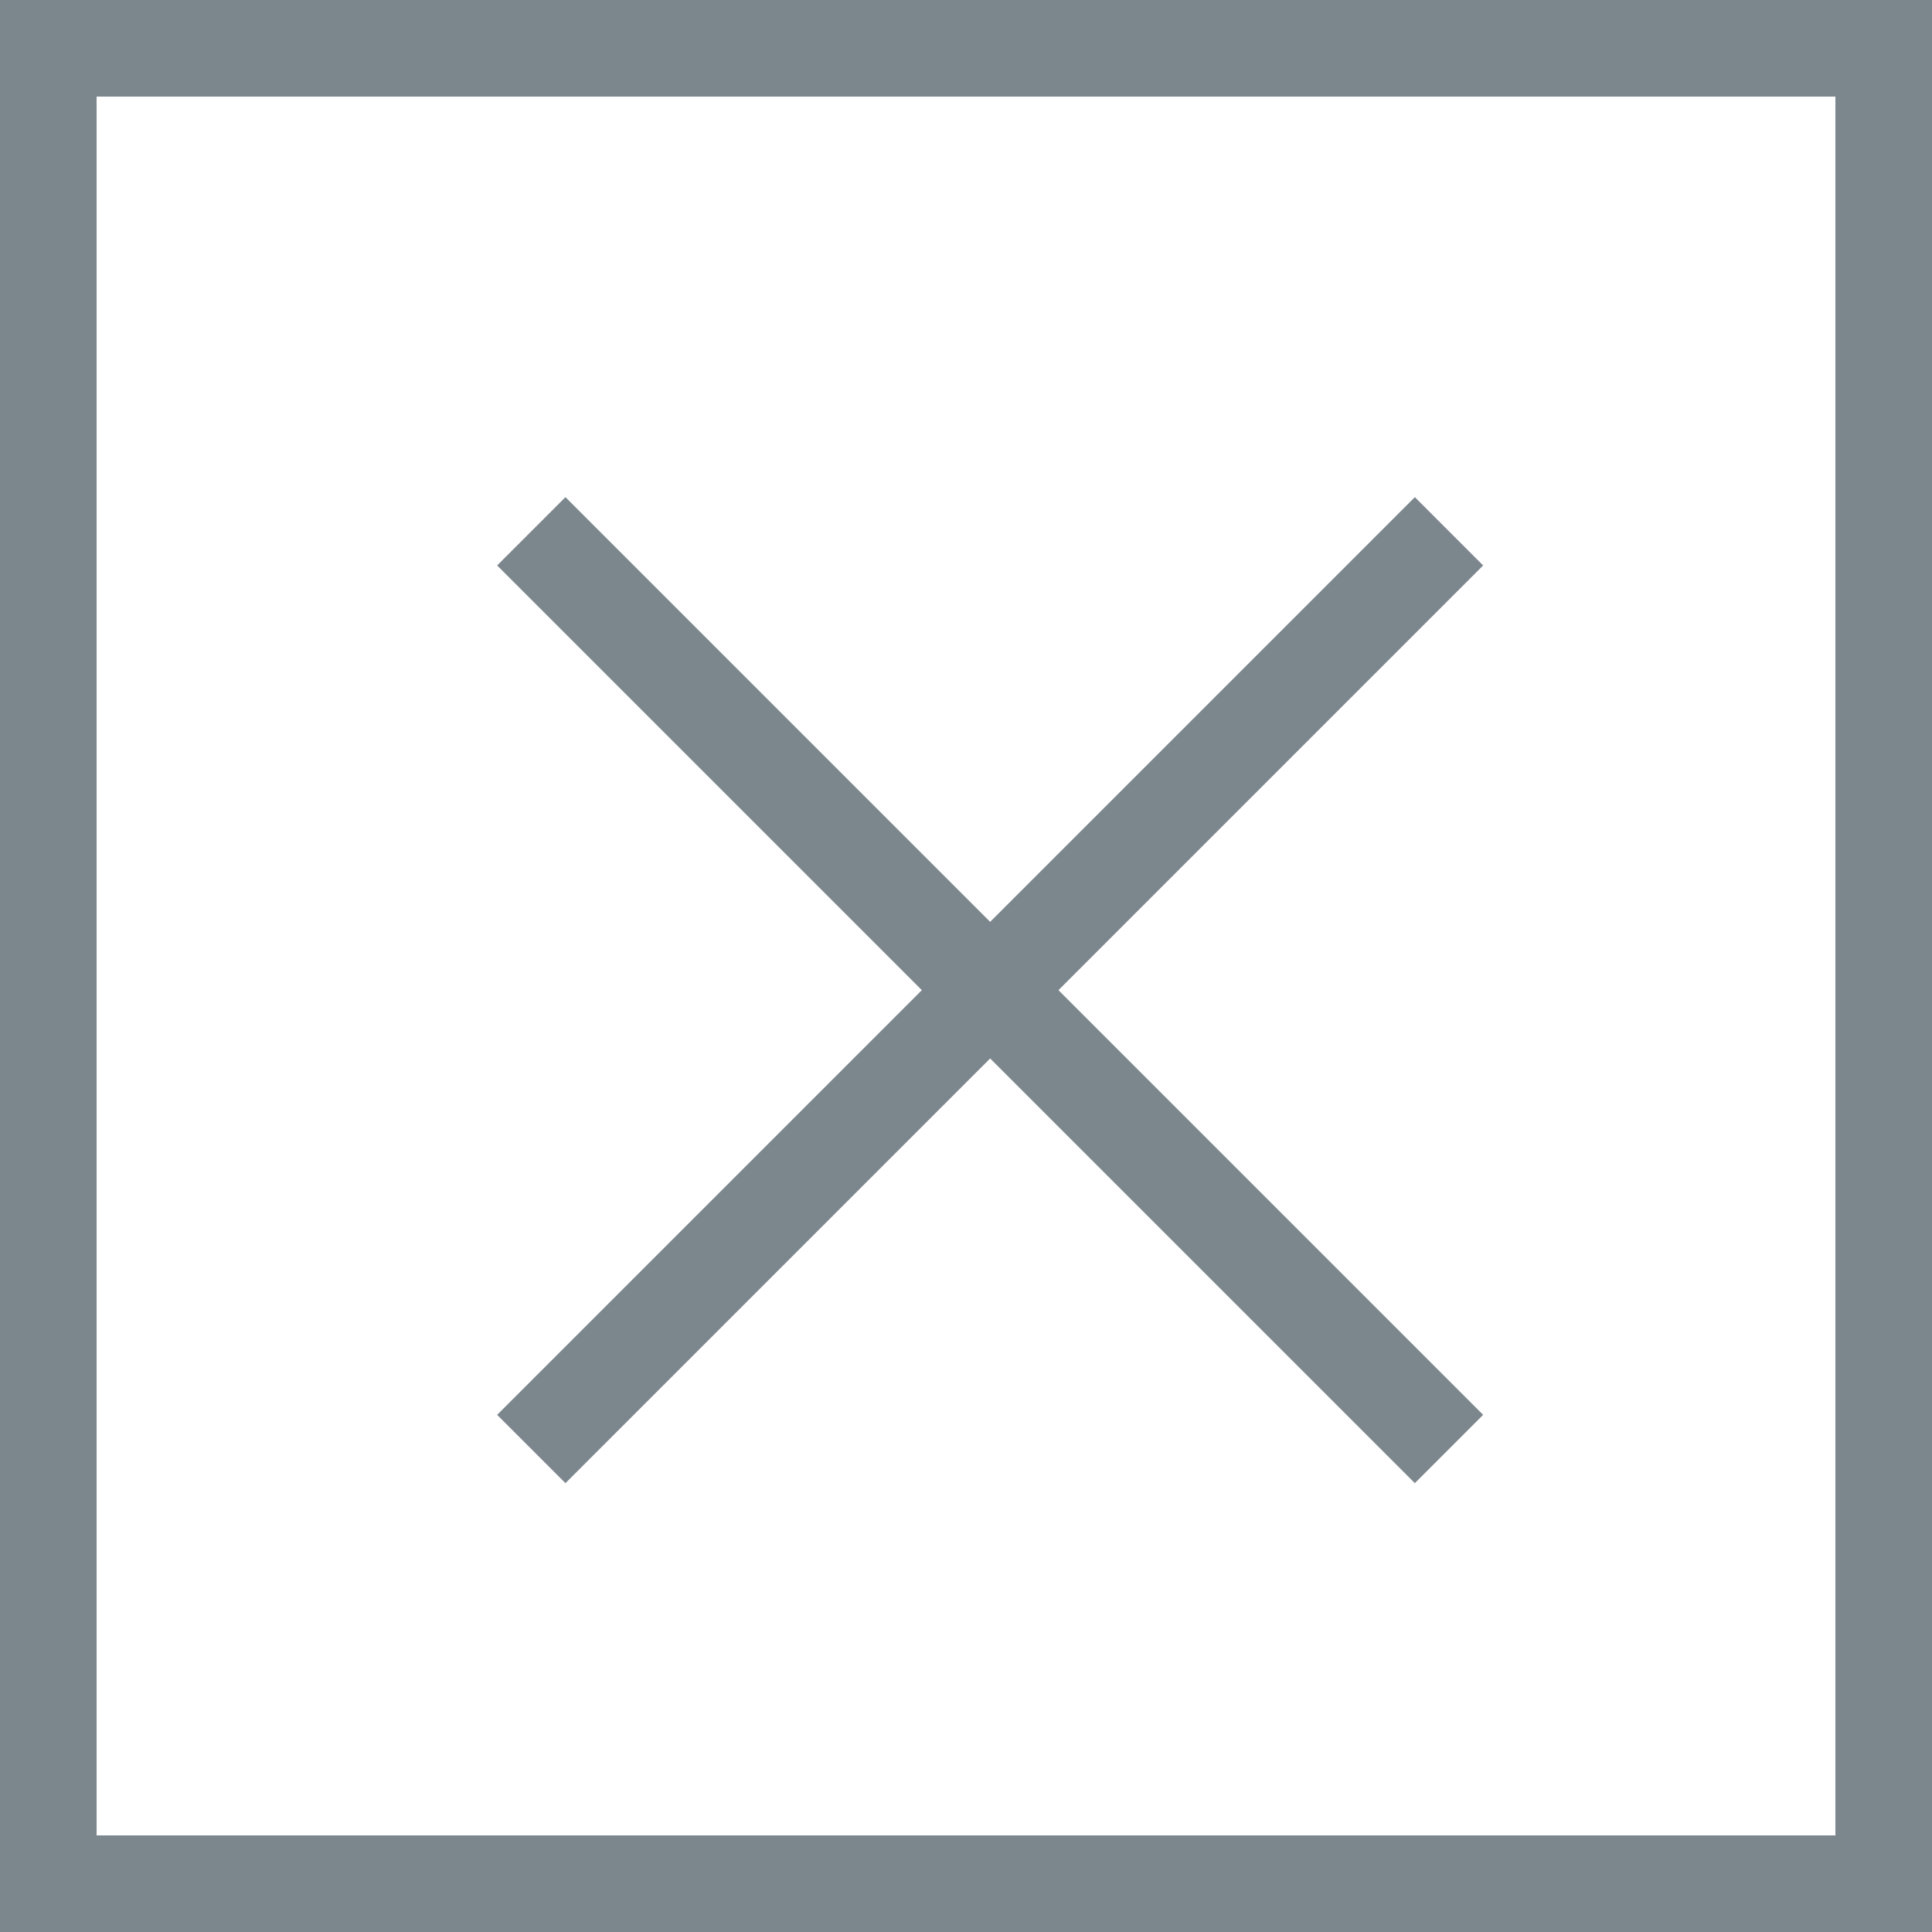 <?xml version="1.0" encoding="UTF-8"?>
<svg width="40px" height="40px" viewBox="0 0 40 40" version="1.1" xmlns="http://www.w3.org/2000/svg" xmlns:xlink="http://www.w3.org/1999/xlink">
    <!-- Generator: Sketch 52.5 (67469) - http://www.bohemiancoding.com/sketch -->
    <title>Button/Exit 2</title>
    <desc>Created with Sketch.</desc>
    <g id="20191008-WSC-Web-Hi-Fi-V2" stroke="none" stroke-width="1" fill="none" fill-rule="evenodd">
        <g id="Management" transform="translate(-1070, -973)" stroke="#7C878D">
            <g id="Button/Exit-2" transform="translate(1070, 973)">
                <g id="Button/Exit">
                    <g id="Group">
                        <path d="M11,11 L30,30" id="Path-2" stroke-width="2" fill-rule="nonzero"></path>
                        <path d="M11,11 L30,30" id="Path-2-Copy" stroke-width="2" fill-rule="nonzero" transform="translate(20.5, 20.5) scale(-1, 1) translate(-20.5, -20.5) "></path>
                        <rect id="Rectangle" stroke-width="2" fill-rule="nonzero" x="1" y="1" width="38" height="38"></rect>
                    </g>
                </g>
            </g>
        </g>
    </g>
</svg>